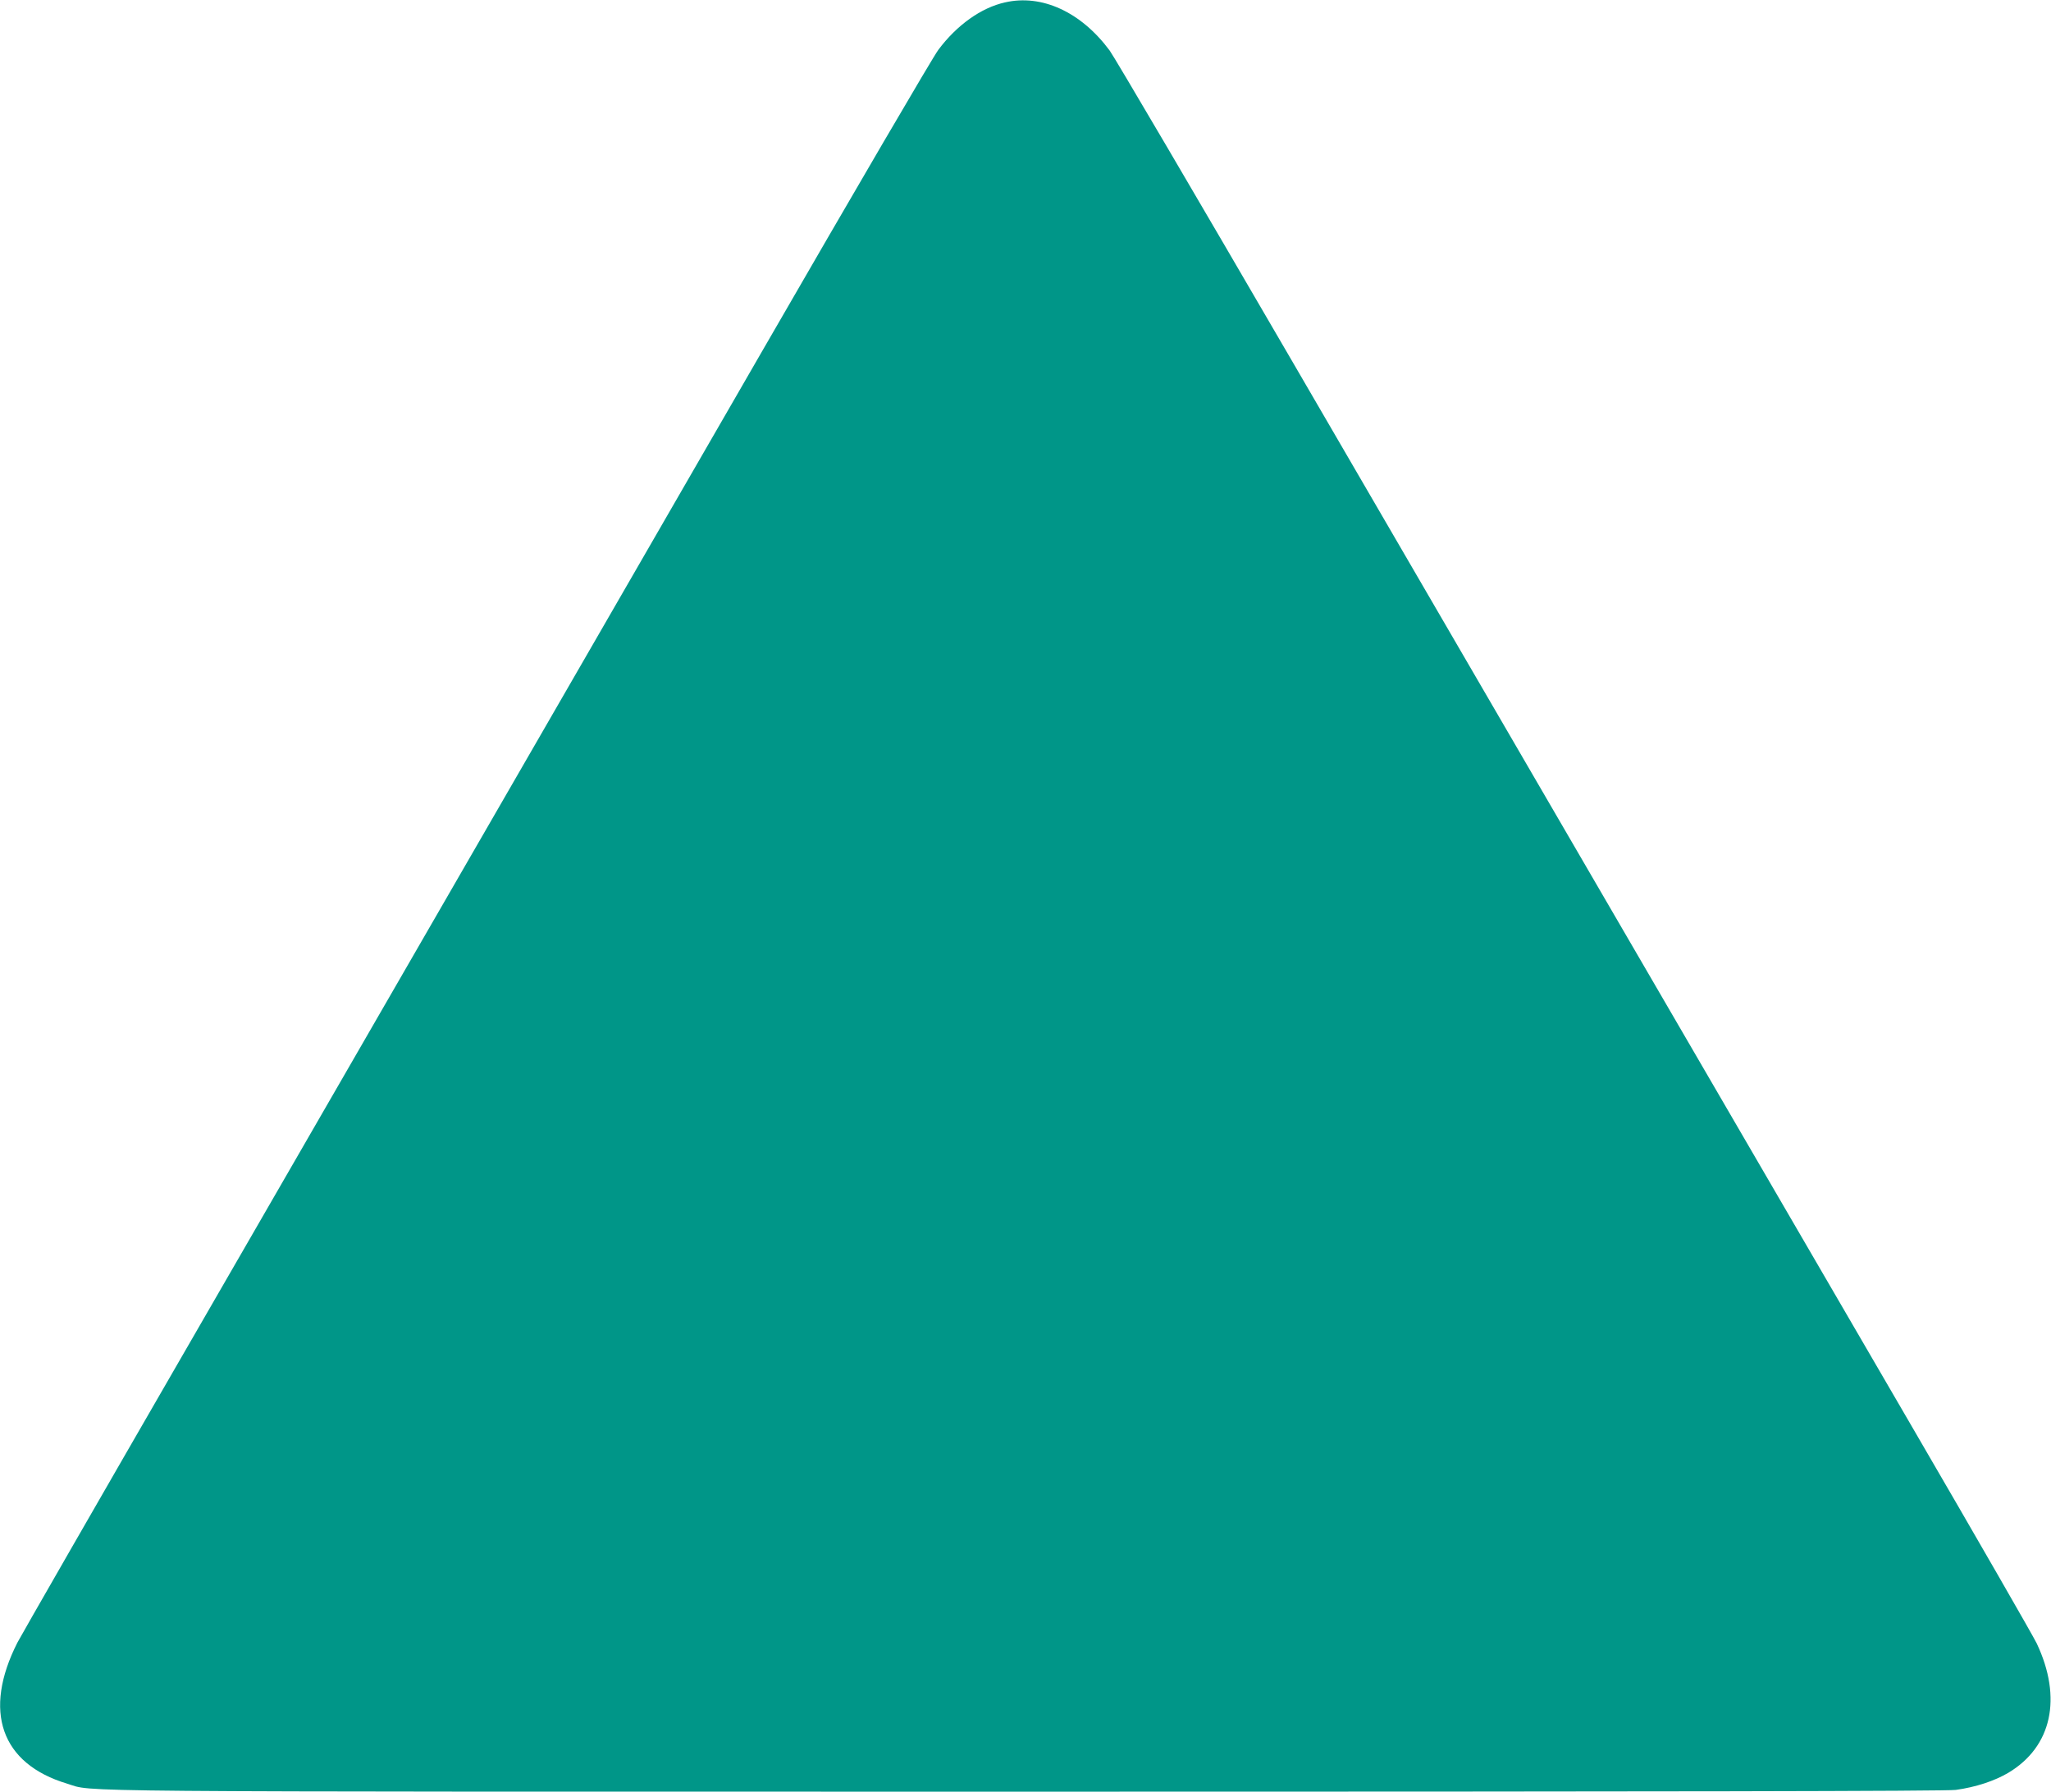 <?xml version="1.0" standalone="no"?>
<!DOCTYPE svg PUBLIC "-//W3C//DTD SVG 20010904//EN"
 "http://www.w3.org/TR/2001/REC-SVG-20010904/DTD/svg10.dtd">
<svg version="1.0" xmlns="http://www.w3.org/2000/svg"
 width="1280pt" height="1118pt" viewBox="0 0 1280 1118"
 preserveAspectRatio="xMidYMid meet">
<g transform="translate(0,1118) scale(0.1,-0.1)"
fill="#009688" stroke="none">
<path d="M6272 11165 c-149 -33 -301 -142 -416 -296 -35 -47 -518 -873 -1093
-1869 -1049 -1818 -1713 -2967 -3570 -6184 -575 -995 -1062 -1843 -1084 -1885
-218 -429 -103 -757 310 -881 175 -53 -190 -50 5988 -50 4018 0 5745 3 5799
11 124 17 242 56 328 107 271 162 338 466 177 807 -21 44 -373 656 -783 1360
-410 704 -1203 2068 -1763 3030 -560 963 -1506 2589 -2103 3615 -597 1026
-1108 1896 -1137 1935 -178 240 -423 353 -653 300z"/>
</g>
</svg>
